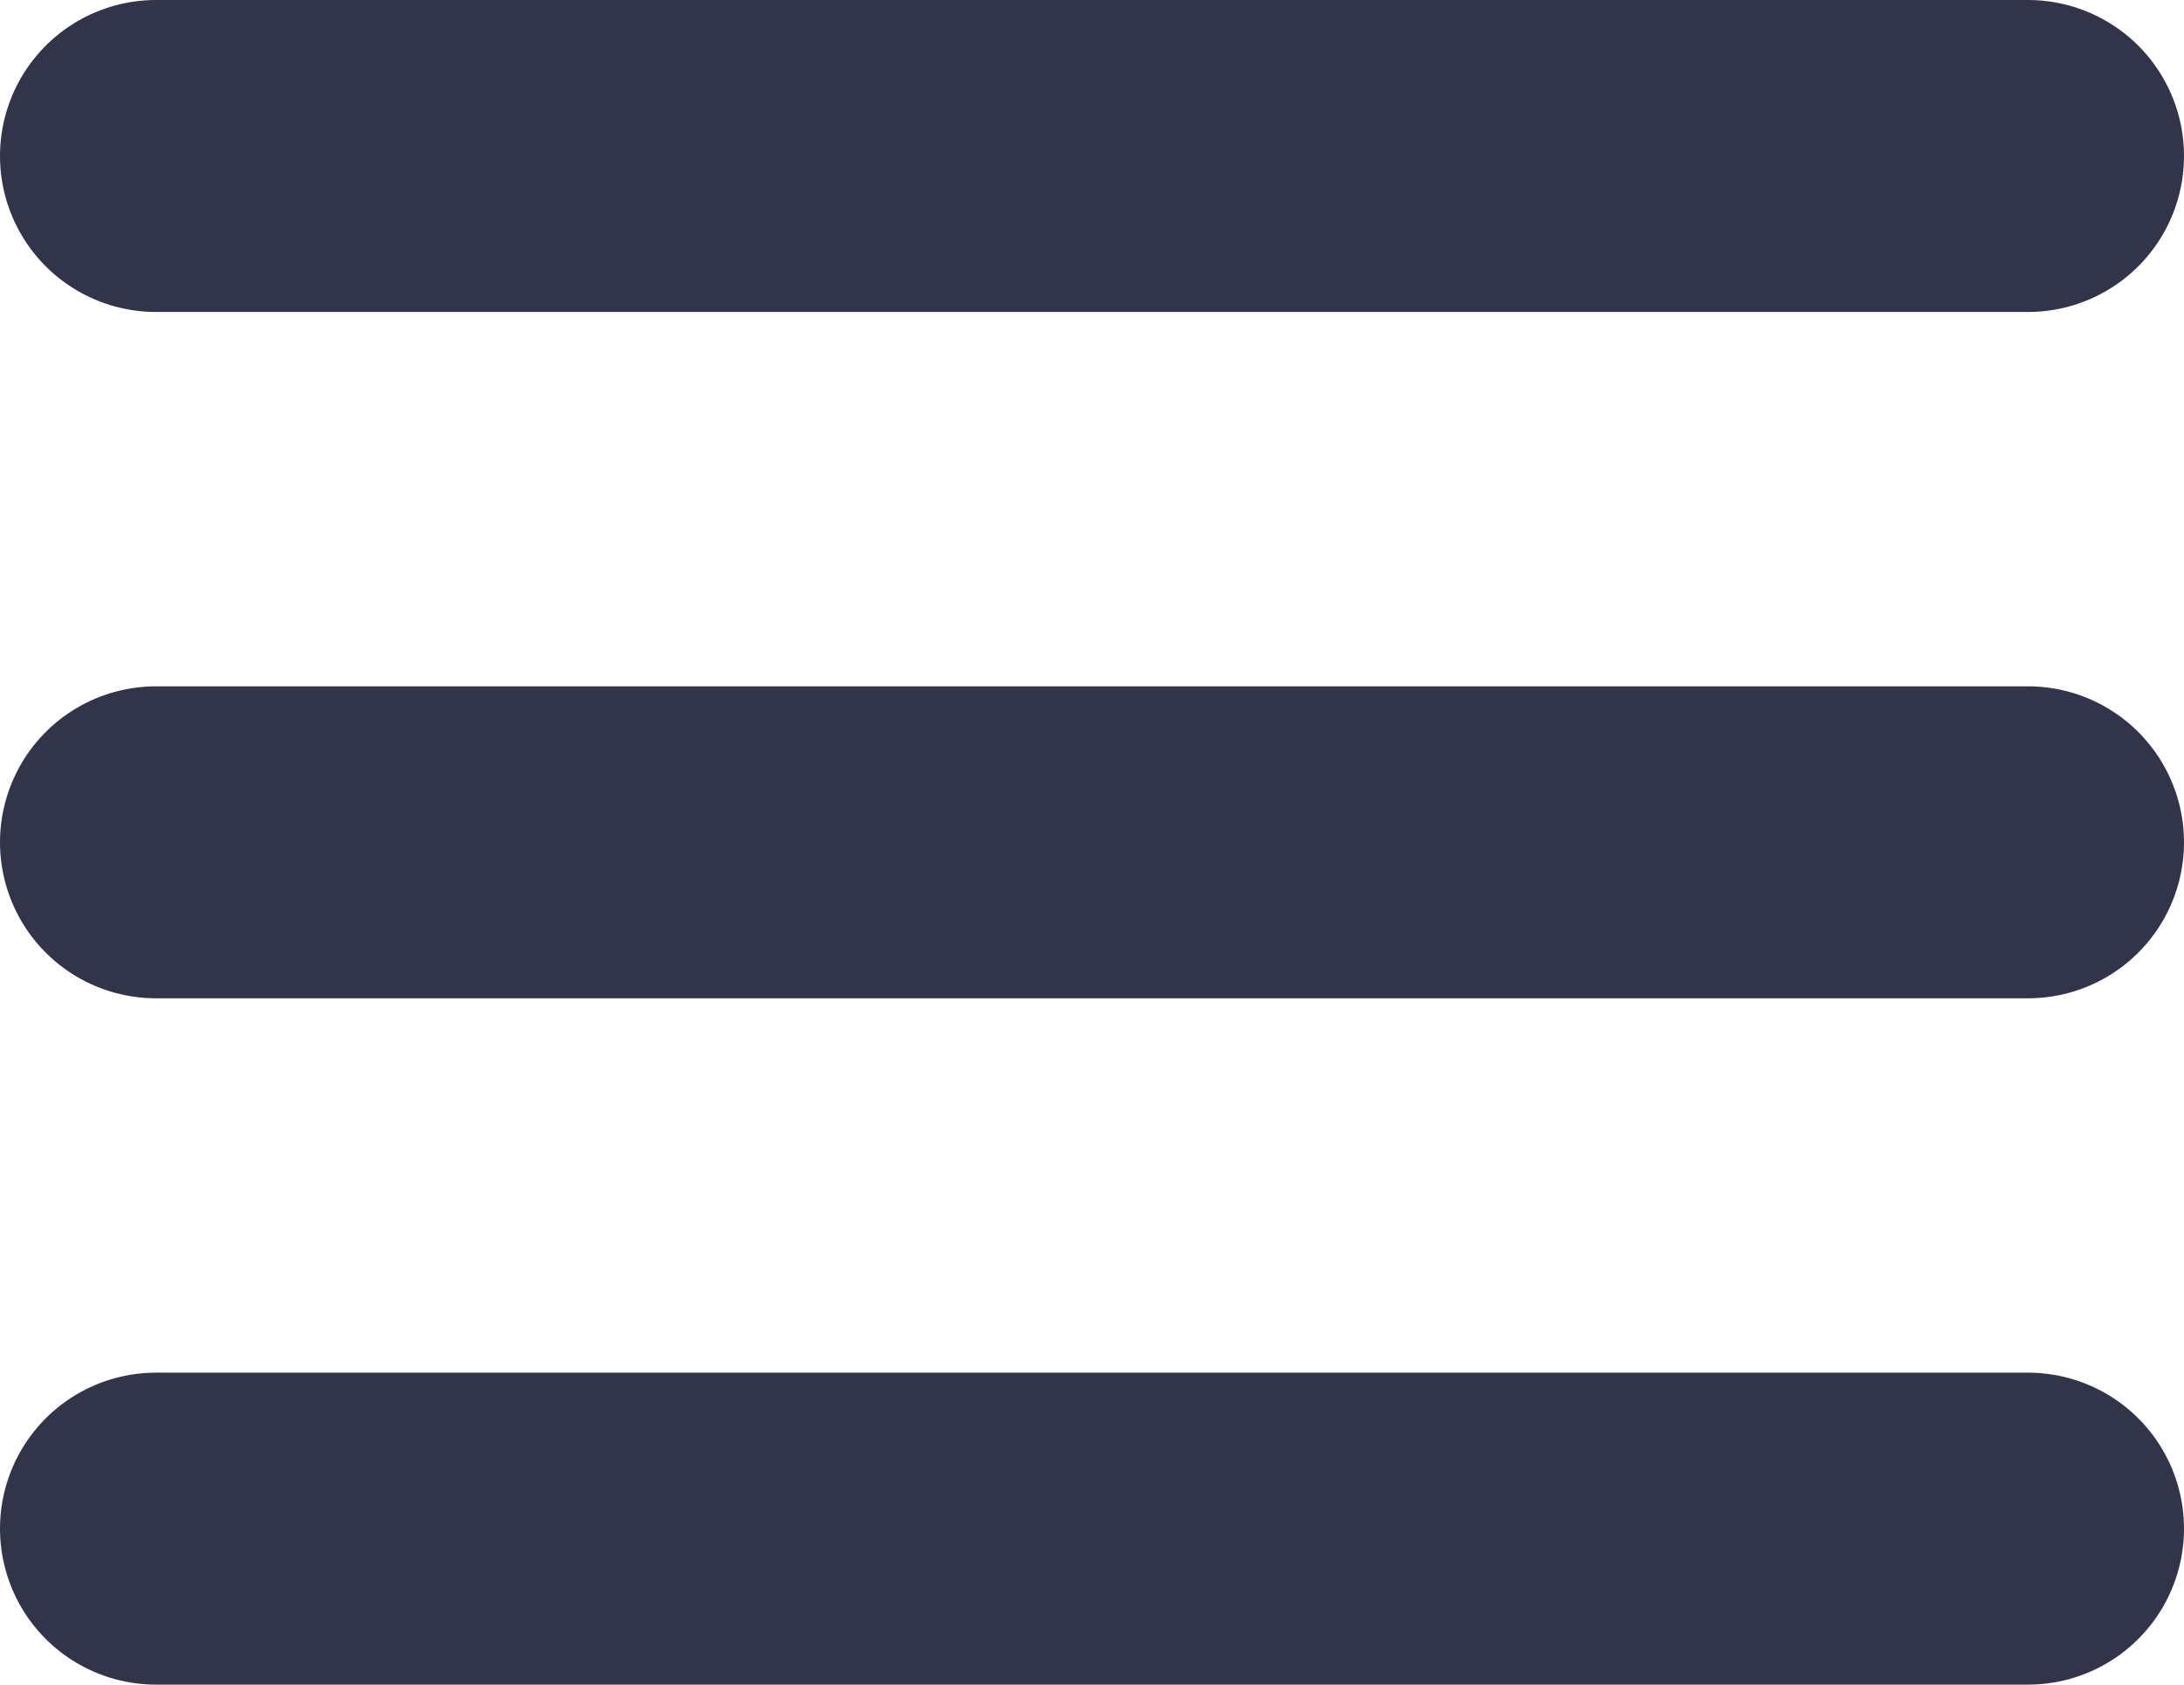 <svg height="27" viewBox="0 0 35 27" width="35" xmlns="http://www.w3.org/2000/svg"><g fill="none" fill-rule="evenodd" stroke="#32354a" stroke-linecap="round" stroke-width="5" transform="translate(2 1)"><path d="m.5 12.5h30"/><path d="m.5 23.5h30"/><path d="m.5 1.5h30"/></g></svg>
